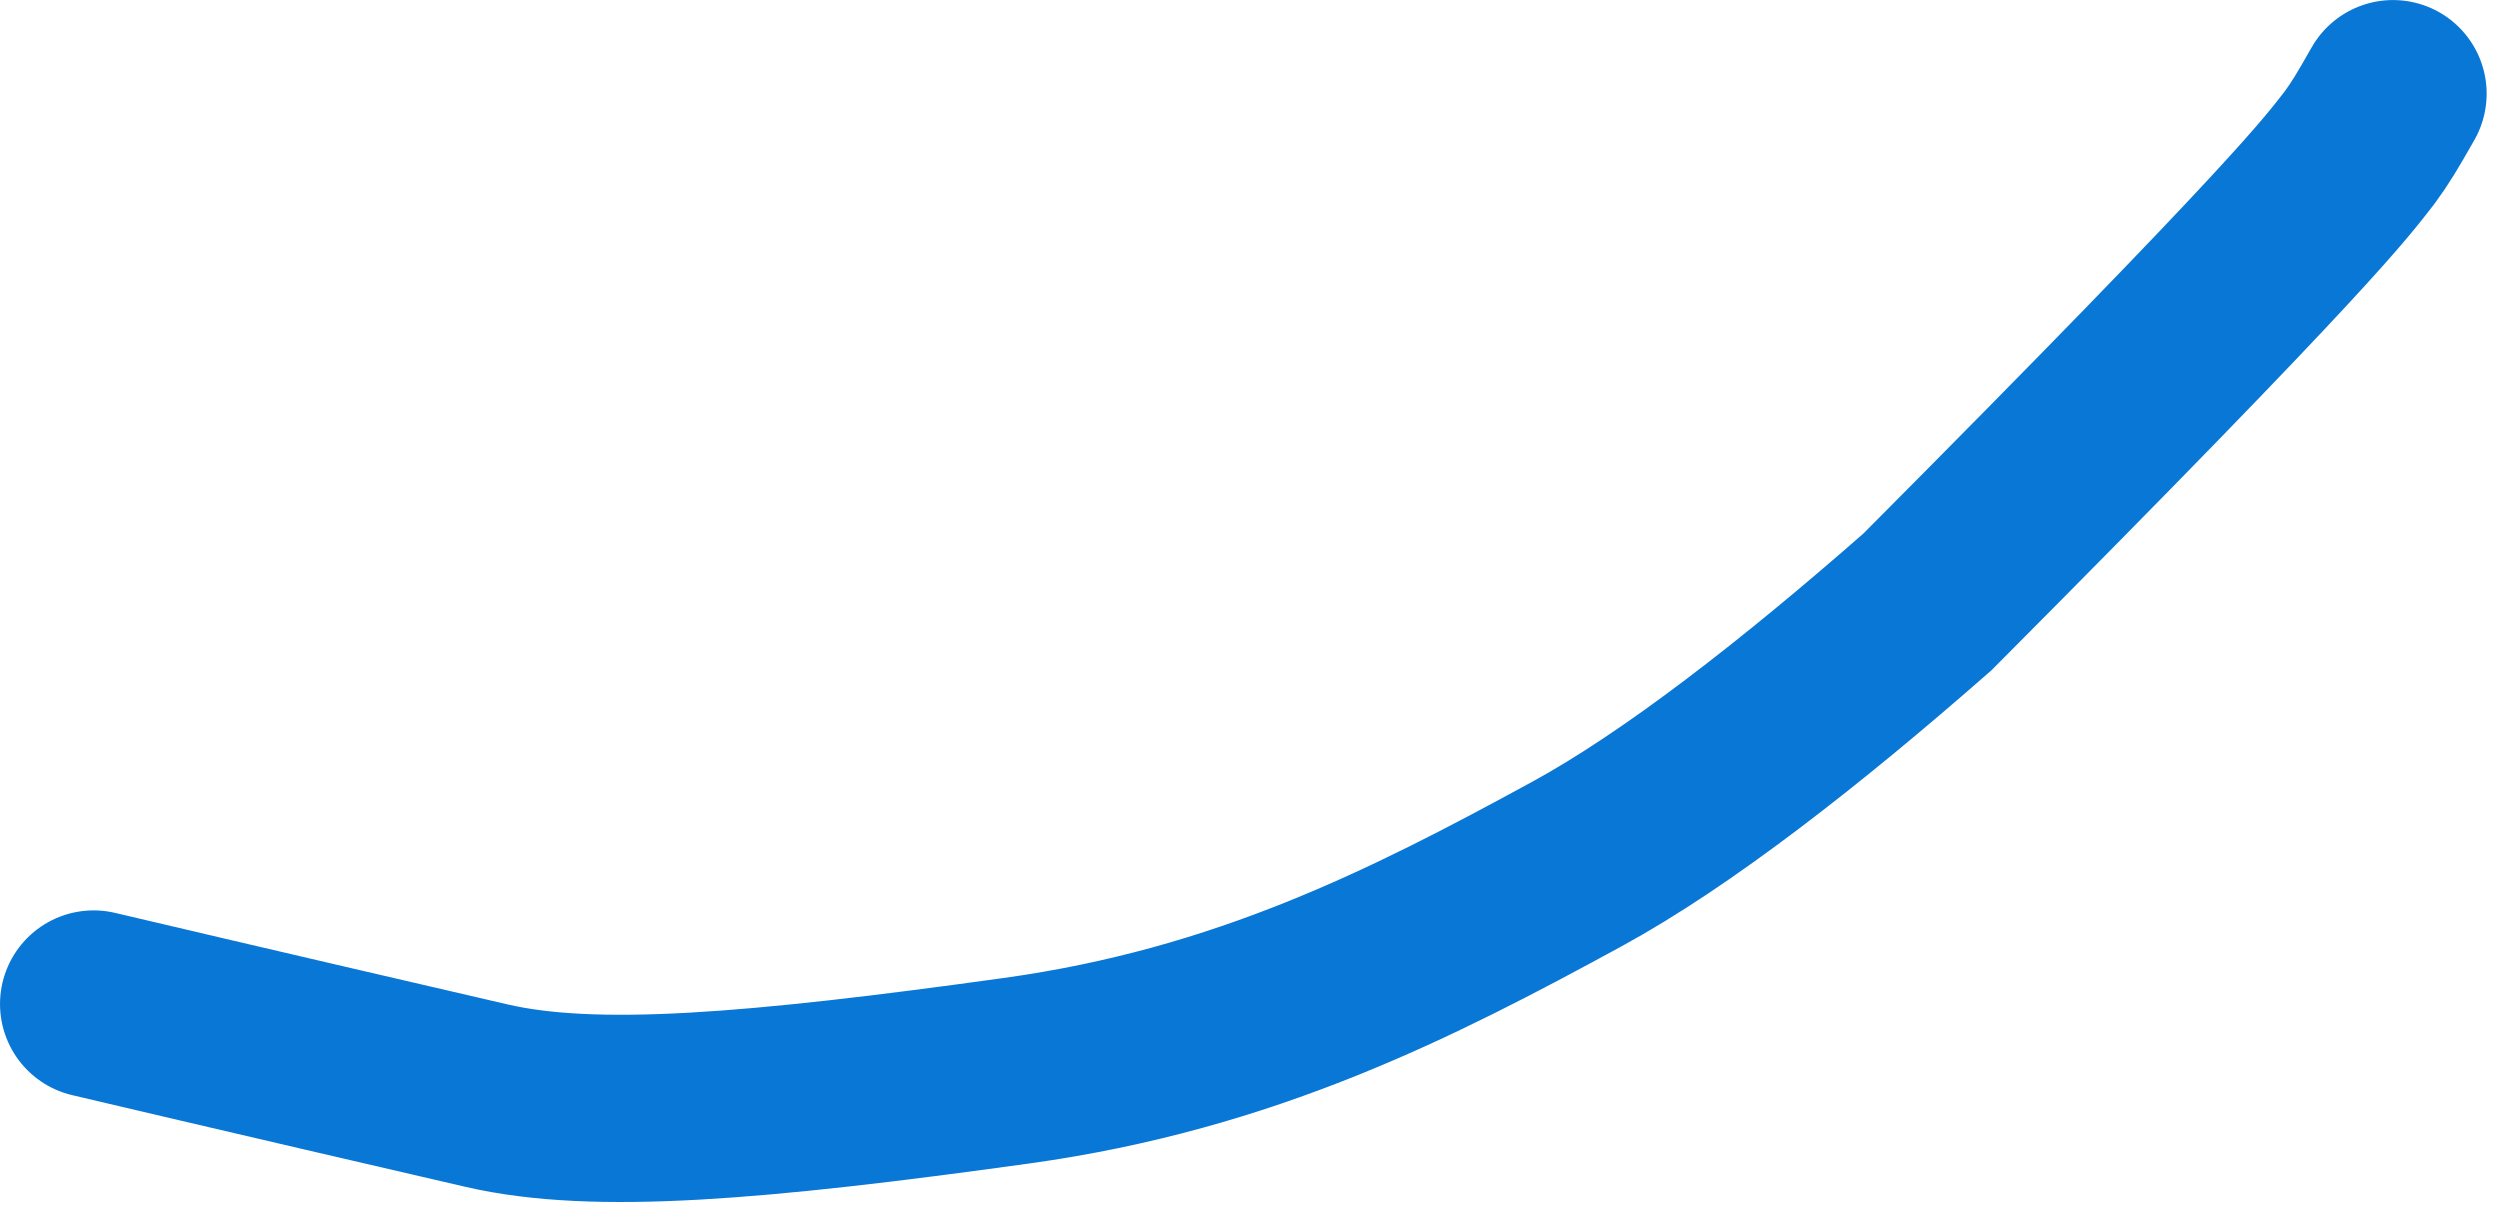<?xml version="1.0" encoding="UTF-8"?> <svg xmlns="http://www.w3.org/2000/svg" width="86" height="42" viewBox="0 0 86 42" fill="none"><path d="M3.221 34.538C3.301 34.557 8.529 35.792 16.743 37.691C20.461 38.551 25.993 38.079 34.975 36.832C42.822 35.743 48.57 32.817 54.236 29.728C57.709 27.835 61.952 24.522 66.3 20.709C79.444 7.504 80.384 6.077 81.174 5.072C81.528 4.589 81.788 4.162 82.32 3.222" stroke="#0977D6" stroke-width="6.441" stroke-linecap="round"></path></svg> 